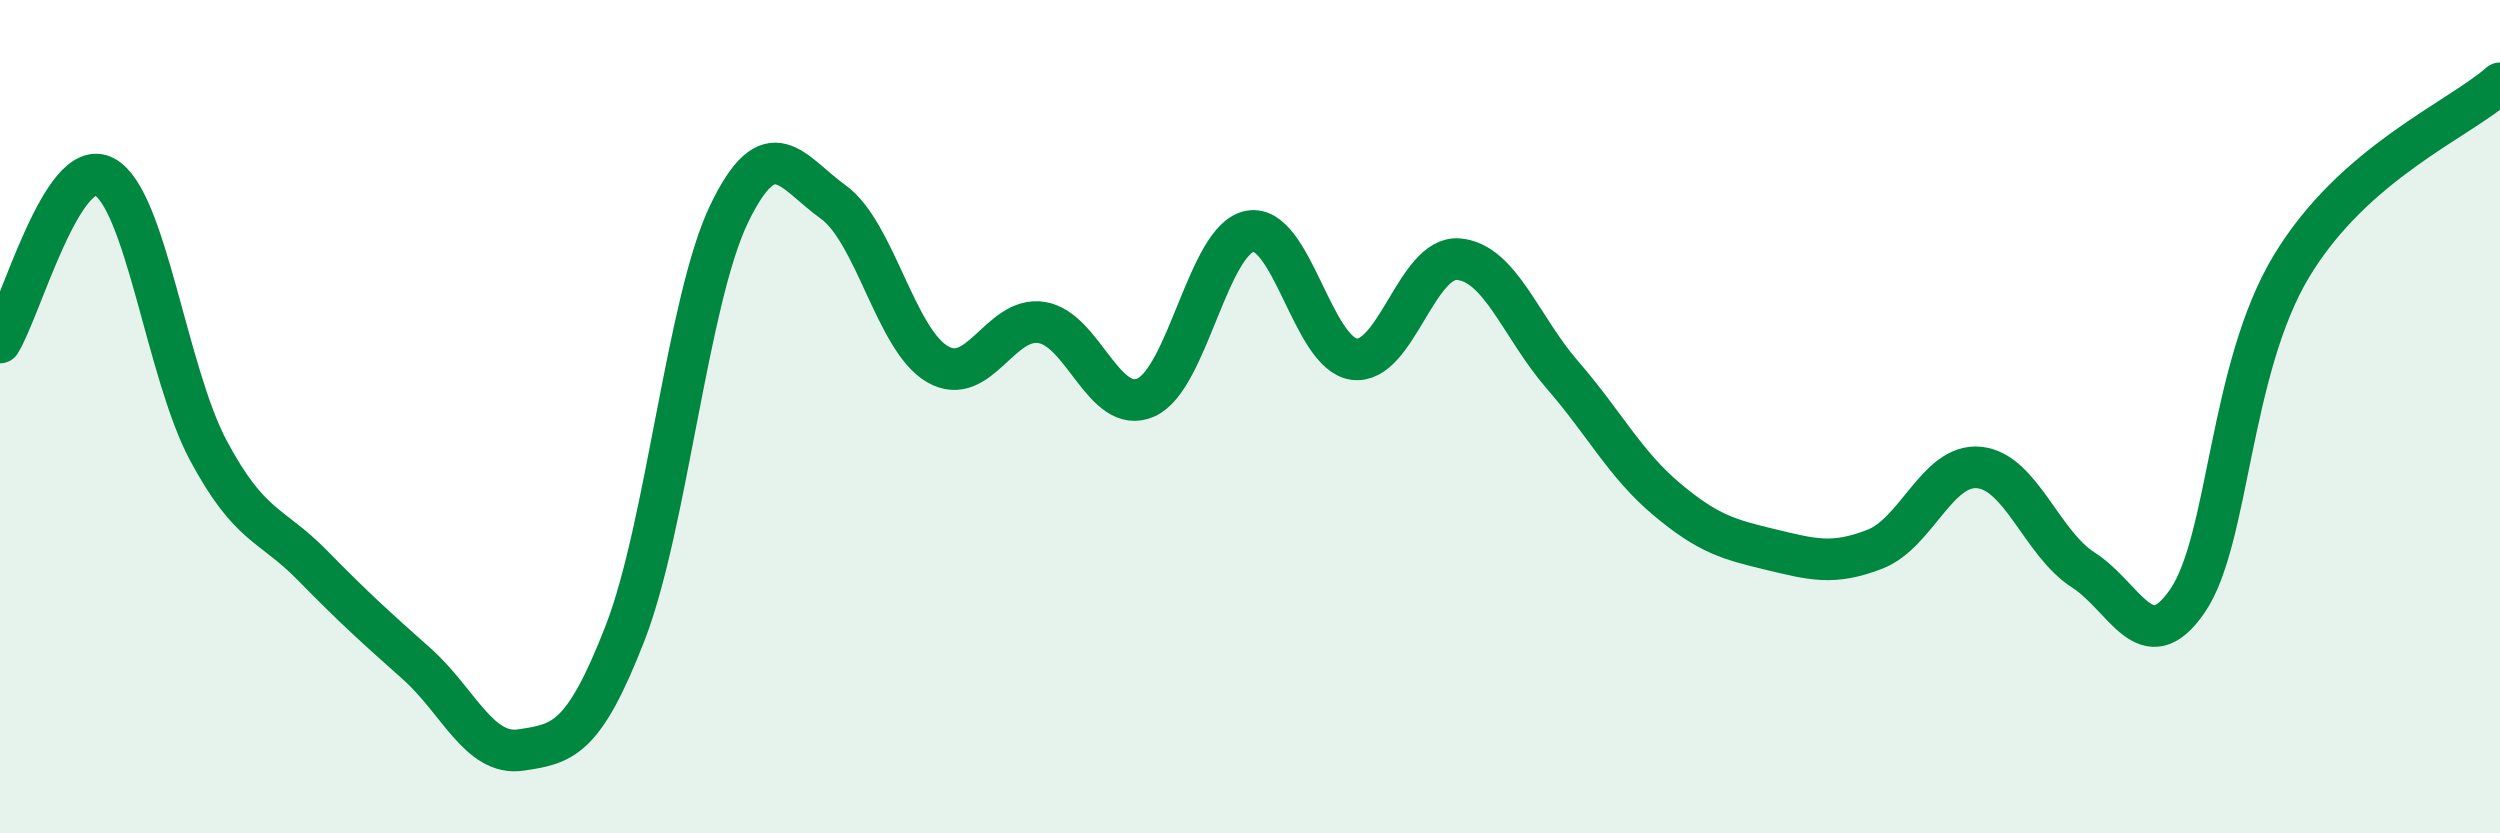 
    <svg width="60" height="20" viewBox="0 0 60 20" xmlns="http://www.w3.org/2000/svg">
      <path
        d="M 0,8.22 C 0.5,7.42 1.5,3.72 2.5,4.24 C 3.5,4.76 4,8.94 5,10.81 C 6,12.68 6.5,12.55 7.5,13.57 C 8.5,14.59 9,15.04 10,15.93 C 11,16.82 11.5,18.15 12.5,18 C 13.5,17.85 14,17.77 15,15.2 C 16,12.63 16.5,7.2 17.5,5.13 C 18.5,3.06 19,4.13 20,4.85 C 21,5.57 21.5,8.16 22.5,8.74 C 23.5,9.32 24,7.58 25,7.74 C 26,7.9 26.5,9.98 27.5,9.54 C 28.5,9.1 29,5.73 30,5.55 C 31,5.37 31.5,8.49 32.5,8.62 C 33.5,8.75 34,6.14 35,6.22 C 36,6.3 36.5,7.85 37.5,9 C 38.5,10.15 39,11.14 40,11.98 C 41,12.82 41.5,12.95 42.5,13.19 C 43.5,13.43 44,13.57 45,13.18 C 46,12.79 46.5,11.12 47.5,11.22 C 48.5,11.32 49,13.04 50,13.68 C 51,14.32 51.5,15.88 52.5,14.42 C 53.5,12.96 53.5,8.86 55,6.38 C 56.5,3.9 59,2.88 60,2L60 20L0 20Z"
        fill="#008740"
        opacity="0.1"
        stroke-linecap="round"
        stroke-linejoin="round"
      />
      <path
        d="M 0,8.22 C 0.5,7.42 1.5,3.72 2.5,4.24 C 3.5,4.76 4,8.94 5,10.81 C 6,12.68 6.5,12.55 7.5,13.57 C 8.5,14.59 9,15.04 10,15.93 C 11,16.82 11.5,18.15 12.5,18 C 13.5,17.85 14,17.77 15,15.2 C 16,12.63 16.5,7.2 17.5,5.13 C 18.5,3.06 19,4.13 20,4.85 C 21,5.57 21.5,8.16 22.5,8.74 C 23.5,9.32 24,7.58 25,7.74 C 26,7.9 26.5,9.98 27.5,9.54 C 28.5,9.1 29,5.73 30,5.55 C 31,5.37 31.5,8.49 32.5,8.62 C 33.5,8.75 34,6.14 35,6.22 C 36,6.3 36.5,7.85 37.5,9 C 38.5,10.15 39,11.14 40,11.98 C 41,12.82 41.5,12.95 42.5,13.19 C 43.5,13.43 44,13.57 45,13.18 C 46,12.79 46.5,11.12 47.5,11.22 C 48.5,11.32 49,13.04 50,13.68 C 51,14.32 51.5,15.88 52.5,14.42 C 53.5,12.96 53.5,8.86 55,6.38 C 56.5,3.9 59,2.88 60,2"
        stroke="#008740"
        stroke-width="1"
        fill="none"
        stroke-linecap="round"
        stroke-linejoin="round"
      />
    </svg>
  